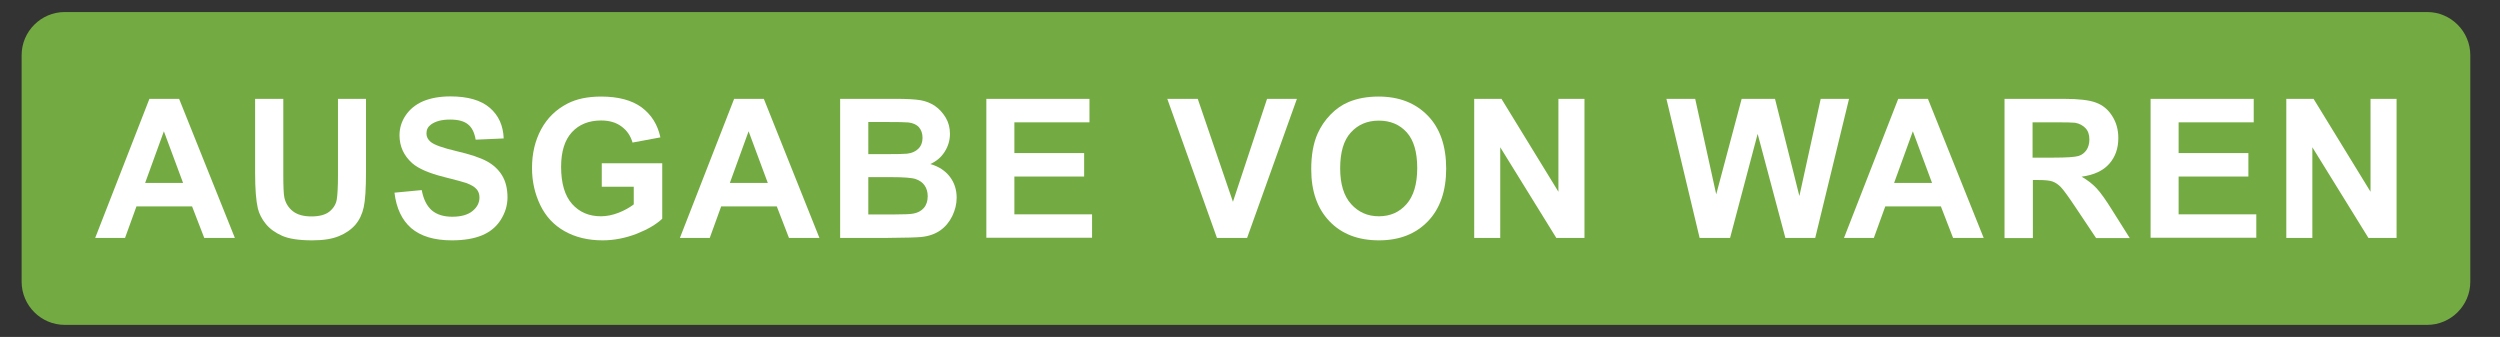 <?xml version="1.0" encoding="utf-8"?>
<!-- Generator: Adobe Illustrator 28.2.0, SVG Export Plug-In . SVG Version: 6.00 Build 0)  -->
<svg version="1.1" id="Слой_2" xmlns="http://www.w3.org/2000/svg" xmlns:xlink="http://www.w3.org/1999/xlink" x="0px" y="0px"
	 viewBox="0 0 164.14 22.12" style="enable-background:new 0 0 164.14 22.12;" xml:space="preserve">
<rect x="0" y="0" width="164.14" height="22.12" fill="#333333" stroke="none"/>
<style type="text/css">
	.st0{fill:#73AB42;}
	.st1{fill:#FFFFFF;}
</style>
<g>
	<path class="st0" d="M159.36,21.33H4.25c-1.56,0-2.83-1.28-2.83-2.83V3.62c0-1.56,1.28-2.83,2.83-2.83h155.11
		c1.56,0,2.83,1.28,2.83,2.83V18.5C162.19,20.06,160.91,21.33,159.36,21.33z"/>
	<g>
		<path class="st1" d="M15.42,15.62h-2.01l-0.8-2.07H8.96l-0.75,2.07H6.25l3.56-9.13h1.95L15.42,15.62z M12.02,12.01l-1.26-3.39
			l-1.23,3.39H12.02z"/>
		<path class="st1" d="M16.76,6.49h1.84v4.95c0,0.78,0.02,1.29,0.07,1.53c0.08,0.37,0.27,0.67,0.56,0.9c0.3,0.23,0.7,0.34,1.22,0.34
			c0.52,0,0.92-0.11,1.18-0.32s0.43-0.48,0.48-0.79c0.05-0.31,0.08-0.83,0.08-1.55V6.49h1.84v4.8c0,1.1-0.05,1.87-0.15,2.32
			s-0.28,0.83-0.55,1.15c-0.27,0.31-0.63,0.56-1.07,0.74c-0.45,0.19-1.03,0.28-1.76,0.28c-0.87,0-1.53-0.1-1.98-0.3
			c-0.45-0.2-0.81-0.46-1.07-0.78s-0.43-0.66-0.52-1.01c-0.12-0.52-0.18-1.3-0.18-2.32V6.49z"/>
		<path class="st1" d="M25.9,12.65l1.79-0.17c0.11,0.6,0.33,1.04,0.66,1.33c0.33,0.28,0.78,0.42,1.34,0.42
			c0.59,0,1.04-0.13,1.34-0.38c0.3-0.25,0.45-0.54,0.45-0.88c0-0.22-0.06-0.4-0.19-0.55c-0.13-0.15-0.35-0.28-0.66-0.4
			c-0.22-0.07-0.71-0.21-1.48-0.4c-0.99-0.25-1.68-0.55-2.08-0.9c-0.56-0.5-0.84-1.11-0.84-1.84c0-0.46,0.13-0.9,0.4-1.3
			s0.64-0.71,1.14-0.93c0.5-0.21,1.1-0.32,1.8-0.32c1.15,0,2.01,0.25,2.59,0.75c0.58,0.5,0.88,1.17,0.91,2.01l-1.84,0.08
			c-0.08-0.47-0.25-0.81-0.51-1.01c-0.26-0.21-0.65-0.31-1.17-0.31c-0.54,0-0.96,0.11-1.26,0.33C28.09,8.33,28,8.52,28,8.76
			c0,0.22,0.09,0.4,0.27,0.55c0.23,0.2,0.8,0.4,1.69,0.61c0.9,0.21,1.56,0.43,1.99,0.66c0.43,0.23,0.77,0.54,1.01,0.93
			c0.24,0.39,0.36,0.88,0.36,1.45c0,0.52-0.15,1.01-0.44,1.47c-0.29,0.46-0.7,0.8-1.23,1.02c-0.53,0.22-1.19,0.33-1.99,0.33
			c-1.15,0-2.04-0.27-2.66-0.8C26.39,14.45,26.02,13.67,25.9,12.65z"/>
		<path class="st1" d="M39.51,12.26v-1.54h3.97v3.64c-0.39,0.37-0.95,0.7-1.68,0.99c-0.73,0.28-1.48,0.43-2.23,0.43
			c-0.96,0-1.79-0.2-2.5-0.6c-0.71-0.4-1.24-0.97-1.6-1.72c-0.36-0.75-0.54-1.56-0.54-2.43c0-0.95,0.2-1.8,0.6-2.54
			c0.4-0.74,0.98-1.31,1.75-1.7c0.59-0.3,1.31-0.45,2.19-0.45c1.13,0,2.02,0.24,2.66,0.71c0.64,0.48,1.05,1.13,1.23,1.97l-1.83,0.34
			c-0.13-0.45-0.37-0.8-0.73-1.06c-0.35-0.26-0.8-0.39-1.33-0.39c-0.81,0-1.45,0.26-1.92,0.77s-0.71,1.27-0.71,2.27
			c0,1.08,0.24,1.9,0.72,2.44c0.48,0.54,1.11,0.81,1.89,0.81c0.39,0,0.77-0.08,1.16-0.23c0.39-0.15,0.72-0.34,1-0.55v-1.16H39.51z"
			/>
		<path class="st1" d="M53.8,15.62H51.8L51,13.55h-3.65l-0.75,2.07h-1.96l3.56-9.13h1.95L53.8,15.62z M50.41,12.01l-1.26-3.39
			l-1.23,3.39H50.41z"/>
		<path class="st1" d="M55.17,6.49h3.65c0.72,0,1.26,0.03,1.62,0.09c0.35,0.06,0.67,0.19,0.95,0.38c0.28,0.19,0.51,0.45,0.7,0.76
			c0.19,0.32,0.28,0.67,0.28,1.07c0,0.43-0.12,0.82-0.35,1.18c-0.23,0.36-0.54,0.62-0.94,0.8c0.56,0.16,0.98,0.44,1.28,0.83
			c0.3,0.39,0.45,0.85,0.45,1.38c0,0.42-0.1,0.82-0.29,1.21c-0.19,0.39-0.46,0.71-0.79,0.94c-0.33,0.23-0.75,0.38-1.24,0.43
			c-0.31,0.03-1.05,0.05-2.22,0.06h-3.11V6.49z M57.01,8.01v2.11h1.21c0.72,0,1.16-0.01,1.34-0.03c0.32-0.04,0.56-0.15,0.74-0.33
			s0.27-0.42,0.27-0.71c0-0.28-0.08-0.51-0.23-0.69c-0.16-0.18-0.39-0.28-0.69-0.32c-0.18-0.02-0.71-0.03-1.58-0.03H57.01z
			 M57.01,11.64v2.44h1.71c0.66,0,1.09-0.02,1.26-0.06c0.27-0.05,0.5-0.17,0.67-0.36c0.17-0.19,0.26-0.45,0.26-0.78
			c0-0.27-0.07-0.51-0.2-0.7c-0.13-0.19-0.32-0.33-0.58-0.42c-0.25-0.09-0.8-0.13-1.63-0.13H57.01z"/>
		<path class="st1" d="M64.76,15.62V6.49h6.77v1.54H66.6v2.02h4.58v1.54H66.6v2.48h5.1v1.54H64.76z"/>
		<path class="st1" d="M79.9,15.62l-3.26-9.13h2l2.31,6.76l2.24-6.76h1.96l-3.27,9.13H79.9z"/>
		<path class="st1" d="M86.09,11.11c0-0.93,0.14-1.71,0.42-2.34C86.72,8.3,87,7.89,87.36,7.52s0.75-0.64,1.18-0.82
			c0.57-0.24,1.23-0.36,1.97-0.36c1.35,0,2.42,0.42,3.23,1.25s1.21,2,1.21,3.48c0,1.47-0.4,2.63-1.2,3.46s-1.87,1.25-3.21,1.25
			c-1.36,0-2.44-0.41-3.24-1.24C86.49,13.7,86.09,12.56,86.09,11.11z M87.99,11.05c0,1.03,0.24,1.82,0.72,2.35
			c0.48,0.53,1.08,0.8,1.82,0.8c0.74,0,1.34-0.26,1.81-0.79c0.47-0.53,0.71-1.32,0.71-2.38c0-1.05-0.23-1.83-0.69-2.34
			c-0.46-0.51-1.07-0.77-1.83-0.77c-0.76,0-1.37,0.26-1.84,0.78C88.22,9.21,87.99,10,87.99,11.05z"/>
		<path class="st1" d="M96.79,15.62V6.49h1.79l3.74,6.1v-6.1h1.71v9.13h-1.85L98.5,9.67v5.95H96.79z"/>
		<path class="st1" d="M111.59,15.62l-2.18-9.13h1.89l1.38,6.27l1.67-6.27h2.19l1.6,6.38l1.4-6.38h1.86l-2.22,9.13h-1.96l-1.82-6.83
			l-1.81,6.83H111.59z"/>
		<path class="st1" d="M130.24,15.62h-2.01l-0.8-2.07h-3.65l-0.75,2.07h-1.96l3.56-9.13h1.95L130.24,15.62z M126.85,12.01
			l-1.26-3.39l-1.23,3.39H126.85z"/>
		<path class="st1" d="M131.61,15.62V6.49h3.88c0.98,0,1.69,0.08,2.13,0.25c0.44,0.16,0.8,0.46,1.06,0.88
			c0.27,0.42,0.4,0.9,0.4,1.44c0,0.69-0.2,1.25-0.6,1.7c-0.4,0.45-1,0.73-1.81,0.84c0.4,0.23,0.73,0.49,0.99,0.77
			c0.26,0.28,0.61,0.77,1.05,1.48l1.12,1.78h-2.21l-1.33-1.99c-0.47-0.71-0.8-1.16-0.97-1.34c-0.17-0.18-0.36-0.31-0.55-0.38
			s-0.5-0.1-0.93-0.1h-0.37v3.81H131.61z M133.45,10.35h1.36c0.88,0,1.44-0.04,1.66-0.11c0.22-0.07,0.39-0.2,0.52-0.39
			c0.12-0.18,0.19-0.41,0.19-0.69c0-0.31-0.08-0.56-0.25-0.74s-0.4-0.31-0.69-0.36c-0.15-0.02-0.6-0.03-1.35-0.03h-1.44V10.35z"/>
		<path class="st1" d="M141.2,15.62V6.49h6.77v1.54h-4.93v2.02h4.58v1.54h-4.58v2.48h5.1v1.54H141.2z"/>
		<path class="st1" d="M150.11,15.62V6.49h1.79l3.74,6.1v-6.1h1.71v9.13h-1.85l-3.68-5.95v5.95H150.11z"/>
	</g>
</g>
</svg>
